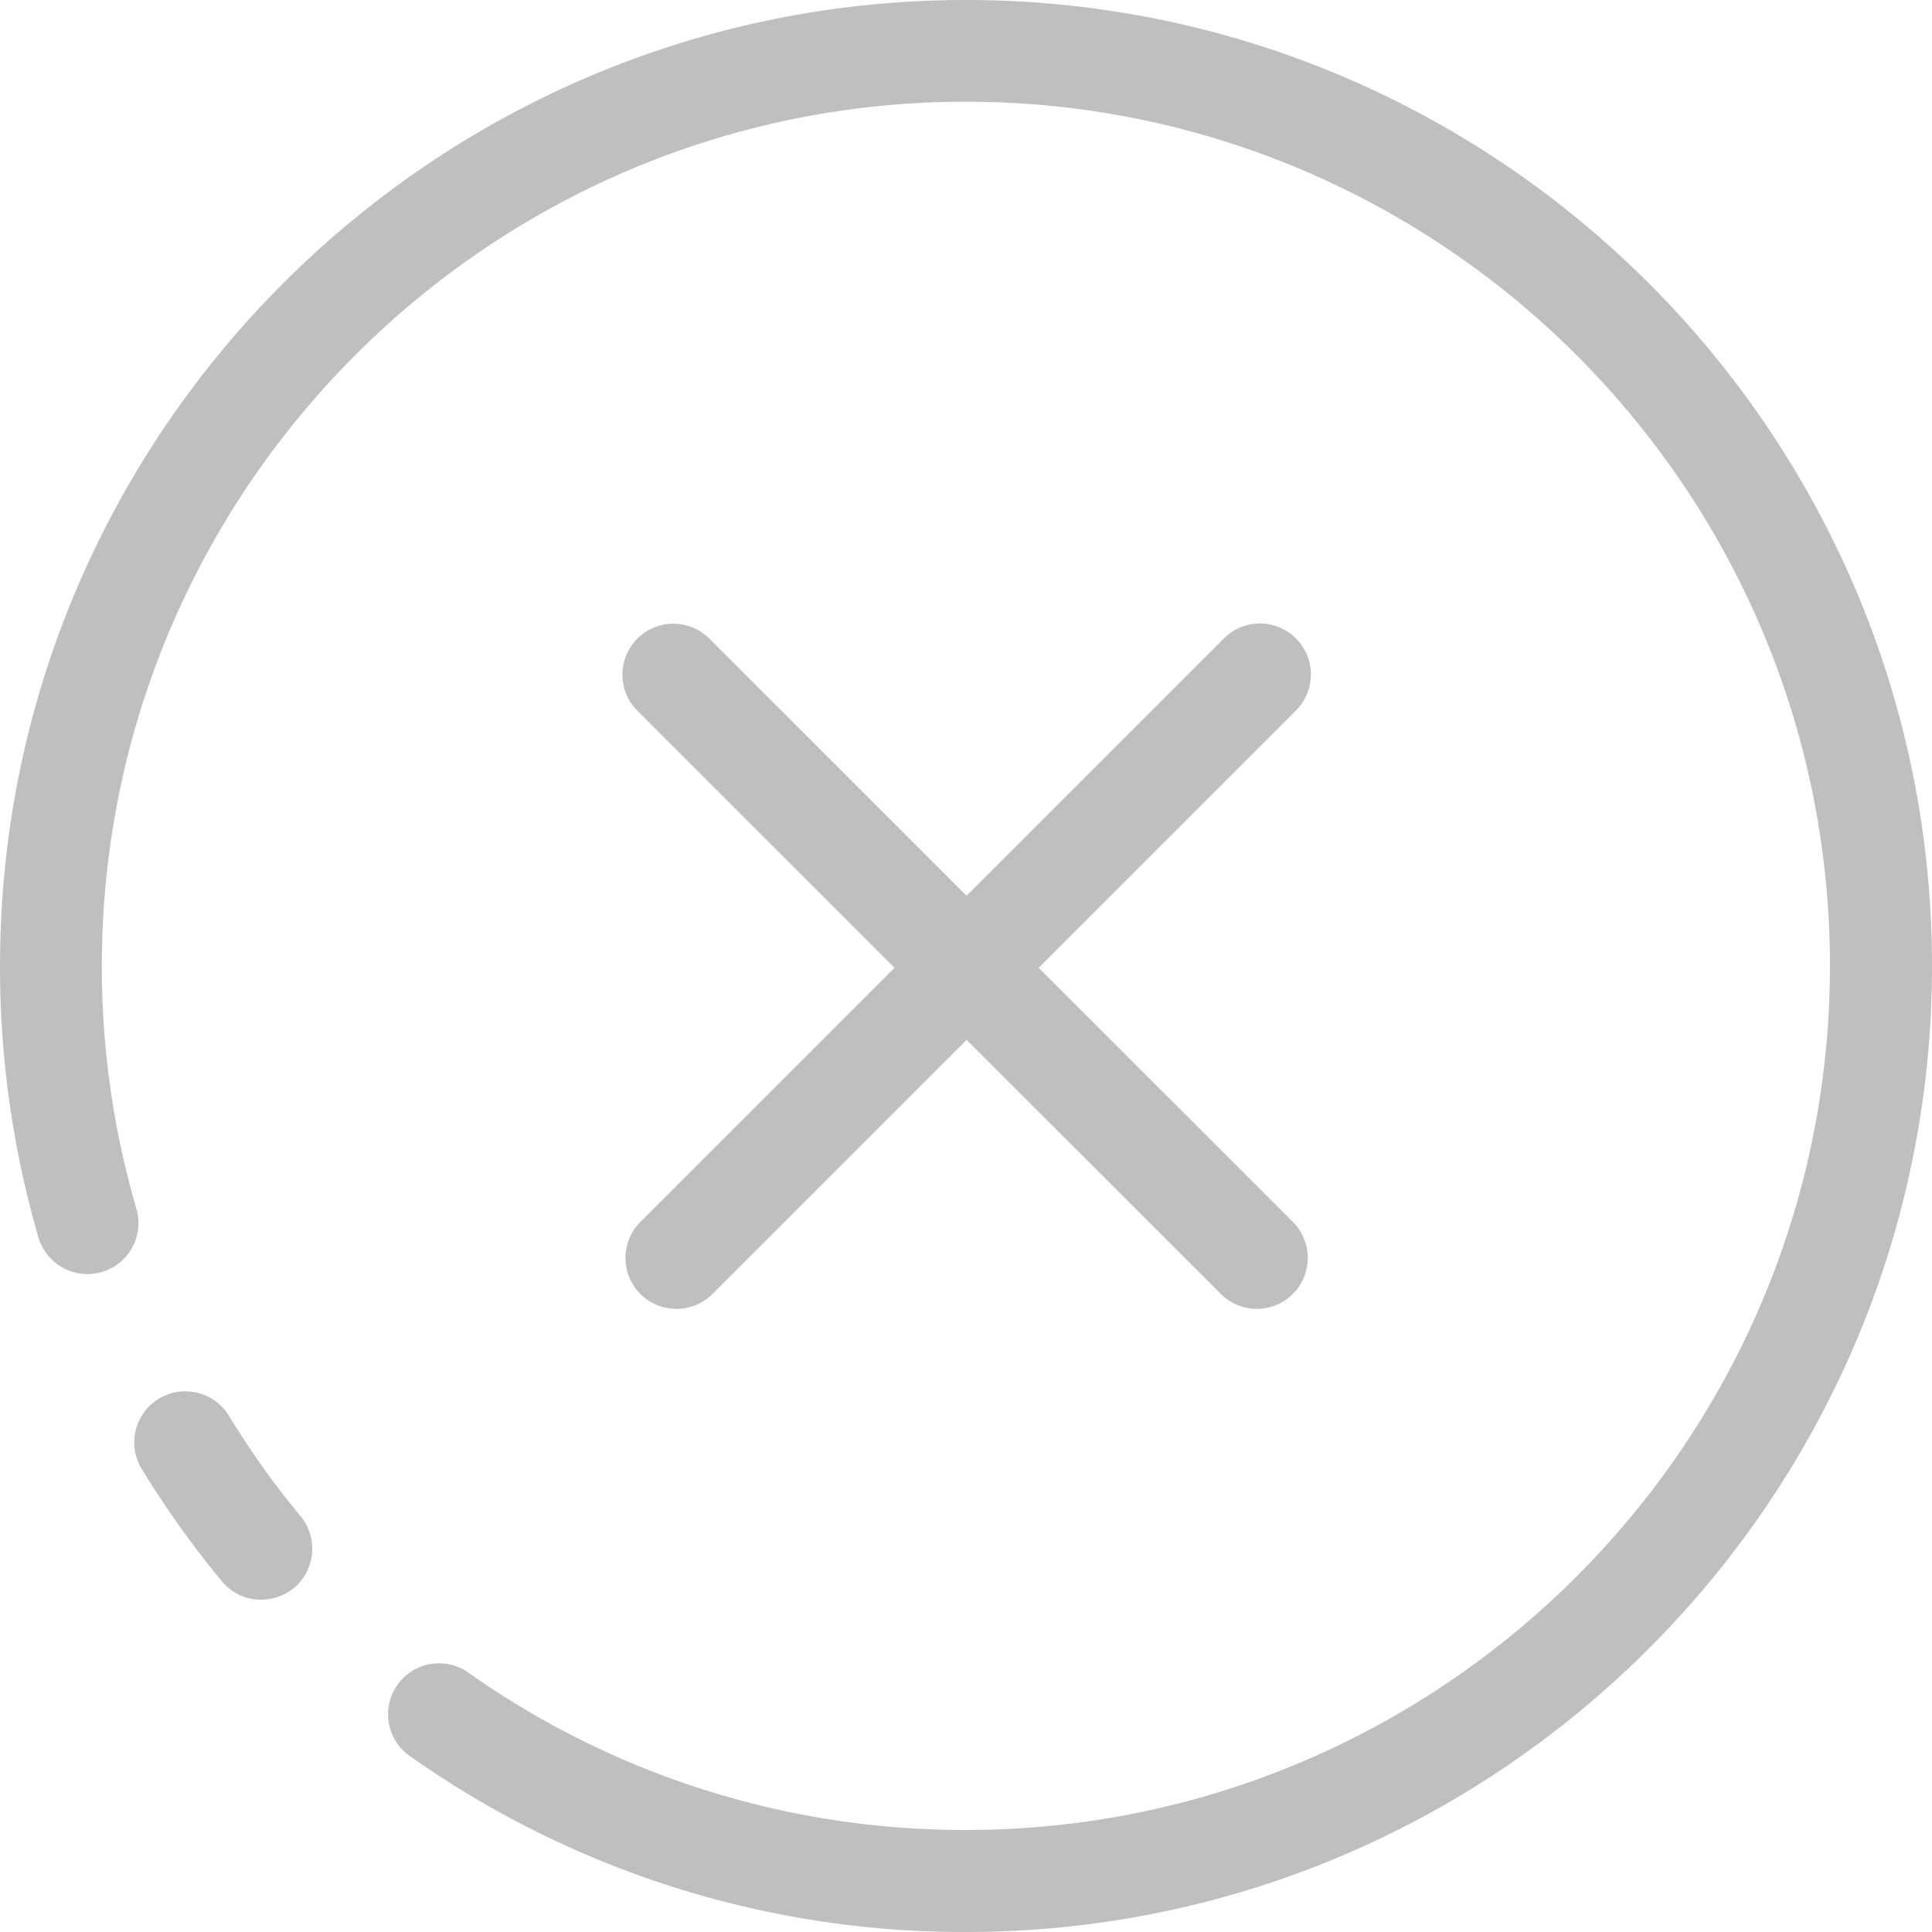 <?xml version="1.0" standalone="no"?><!DOCTYPE svg PUBLIC "-//W3C//DTD SVG 1.1//EN" "http://www.w3.org/Graphics/SVG/1.1/DTD/svg11.dtd"><svg t="1660701896689" class="icon" viewBox="0 0 1024 1024" version="1.1" xmlns="http://www.w3.org/2000/svg" p-id="5803" xmlns:xlink="http://www.w3.org/1999/xlink" width="200" height="200"><defs><style type="text/css">@font-face { font-family: feedback-iconfont; src: url("//at.alicdn.com/t/font_1031158_u69w8yhxdu.woff2?t=1630033759944") format("woff2"), url("//at.alicdn.com/t/font_1031158_u69w8yhxdu.woff?t=1630033759944") format("woff"), url("//at.alicdn.com/t/font_1031158_u69w8yhxdu.ttf?t=1630033759944") format("truetype"); }
</style></defs><path d="M358.525 693.728a26.991 26.991 0 0 1-19.099-46.09l309.578-309.578a27.014 27.014 0 0 1 38.198 38.198L377.624 685.836a26.98 26.98 0 0 1-19.099 7.892z m0 0" p-id="5804" fill="#bfbfbf"></path><path d="M666.163 693.728a27.014 27.014 0 0 1-19.099-7.892L337.487 376.373a27.014 27.014 0 0 1 38.198-38.198l309.543 309.463a26.991 26.991 0 0 1-19.099 46.09z m0 0M138.386 847.885a26.796 26.796 0 0 1-20.82-9.842 507.944 507.944 0 0 1-42.546-59.649A27.065 27.065 0 0 1 121.225 750.199a449.133 449.133 0 0 0 38.083 53.409 27.152 27.152 0 0 1-3.545 38.083 28.104 28.104 0 0 1-17.378 6.171z m0 0" p-id="5805" fill="#bfbfbf"></path><path d="M511.879 1023.999a508.426 508.426 0 0 1-295.044-93.545 27.003 27.003 0 0 1 31.109-44.14 455.178 455.178 0 0 0 263.935 83.6c252.521 0 458.034-205.513 458.034-458.023S764.378 53.913 511.879 53.913 53.983 259.495 53.983 512.005a456.36 456.36 0 0 0 18.353 128.773 27.05 27.05 0 0 1-51.917 15.21A512.751 512.751 0 0 1 0.001 512.005C0.001 229.648 229.637 0 512.017 0s511.982 229.648 511.982 512.005-229.797 511.994-512.12 511.994z m0 0" p-id="5806" fill="#bfbfbf"></path></svg>